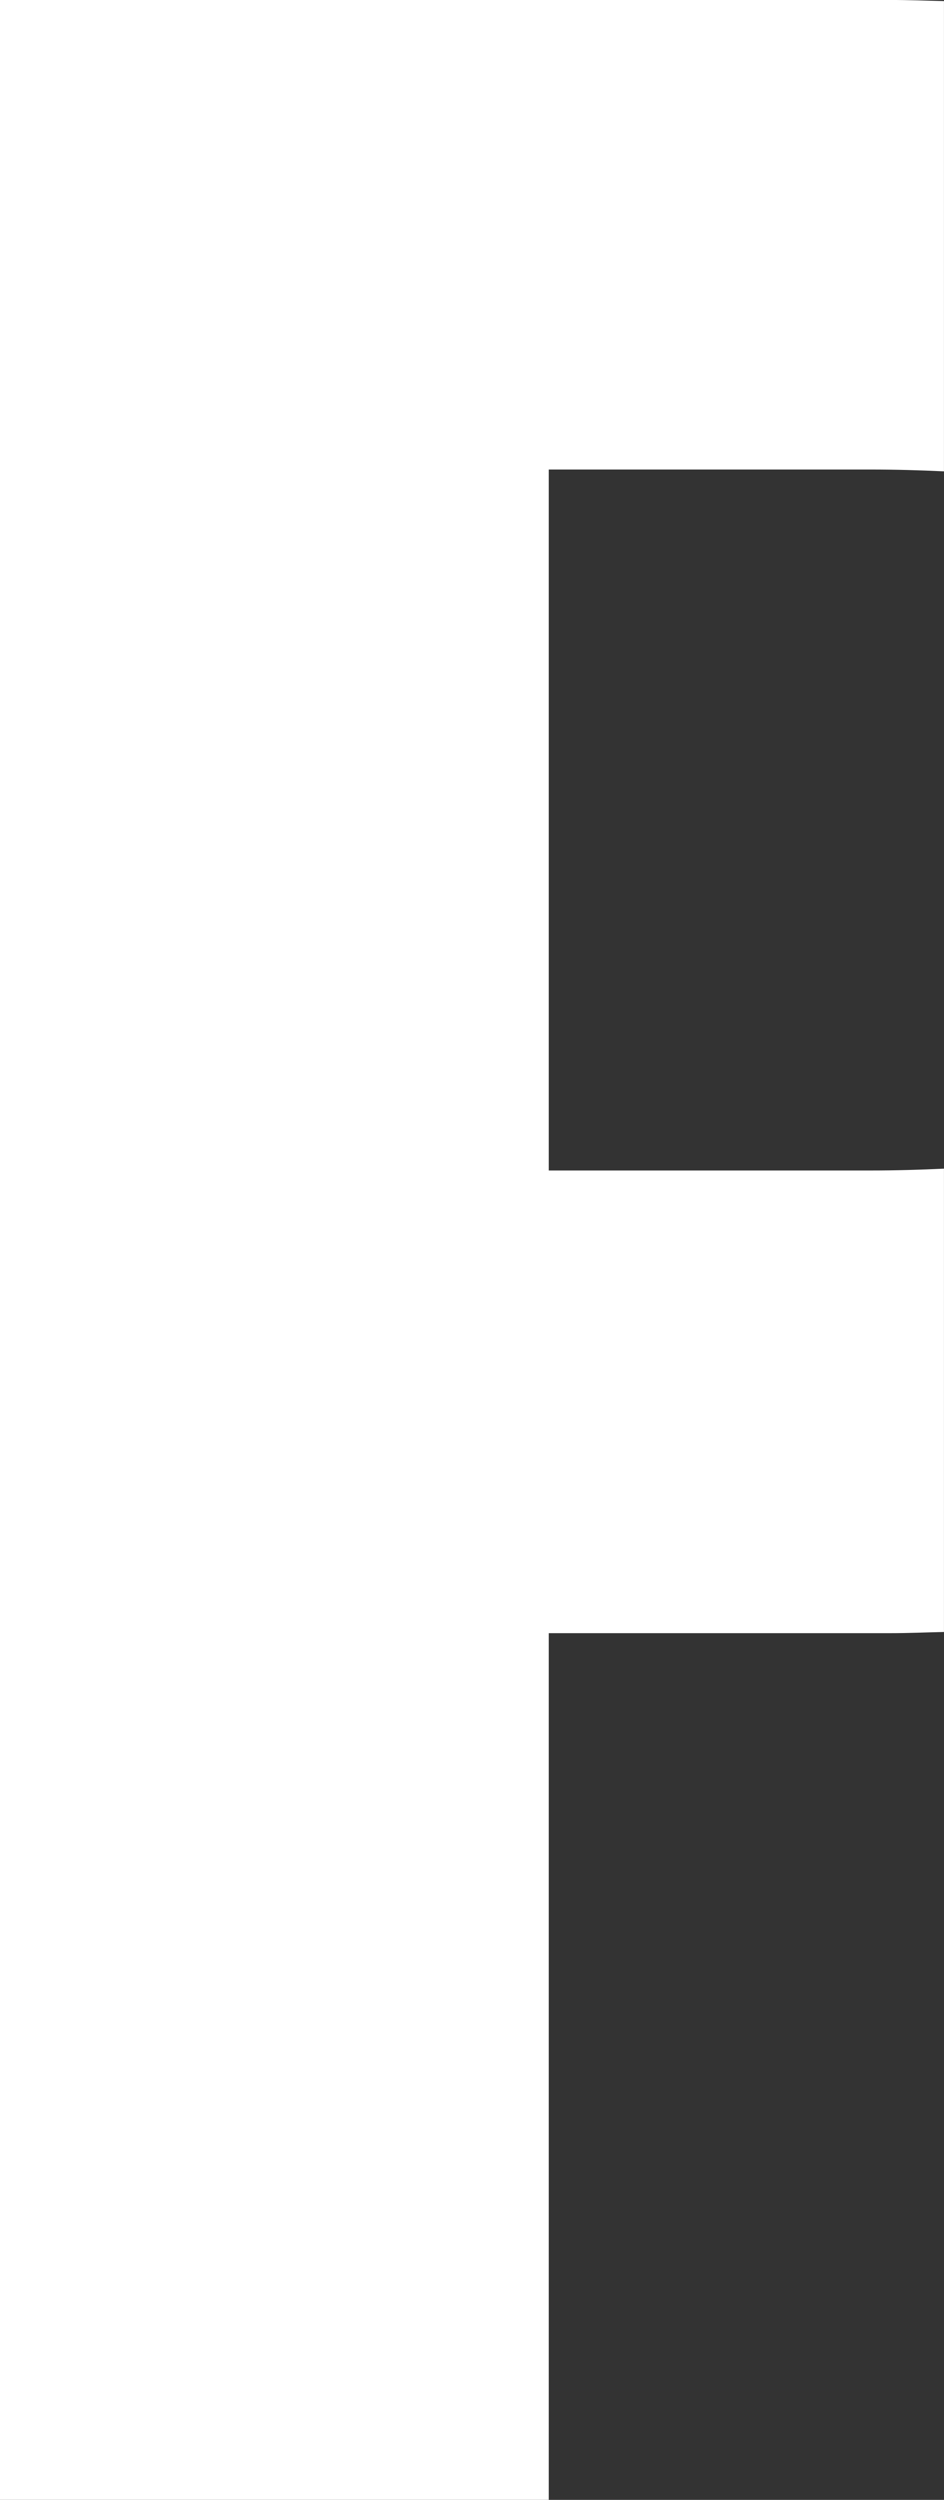 <?xml version="1.0" encoding="UTF-8"?>
<svg xmlns="http://www.w3.org/2000/svg" xmlns:xlink="http://www.w3.org/1999/xlink" width="408px" height="1080px" viewBox="0 0 408 1080" version="1.1">
<rect x="0" y="0" width="408" height="1080" fill="#333333" stroke="none"/>
<defs>
<clipPath id="clip1">
  <path d="M 0 0 L 407.984 0 L 407.984 1080 L 0 1080 Z M 0 0 "/>
</clipPath>
</defs>
<g id="surface1">
<g clip-path="url(#clip1)" clip-rule="nonzero">
<path style=" stroke:none;fill-rule:nonzero;fill:rgb(100%,100%,100%);fill-opacity:1;" d="M 375.938 505.68 L 237.176 505.68 L 237.176 202.844 L 375.938 202.844 C 387.285 202.844 397.805 203.156 408.012 203.641 L 408.012 0.477 C 400.258 0.305 392.816 -0.008 384.832 -0.008 L 0 -0.008 L 0 1079.992 L 237.176 1079.992 L 237.176 705.566 L 384.832 705.566 C 392.816 705.566 400.258 705.223 408.012 705.051 L 408.012 504.883 C 397.805 505.367 387.285 505.68 375.938 505.68 "/>
</g>
</g>
</svg>
